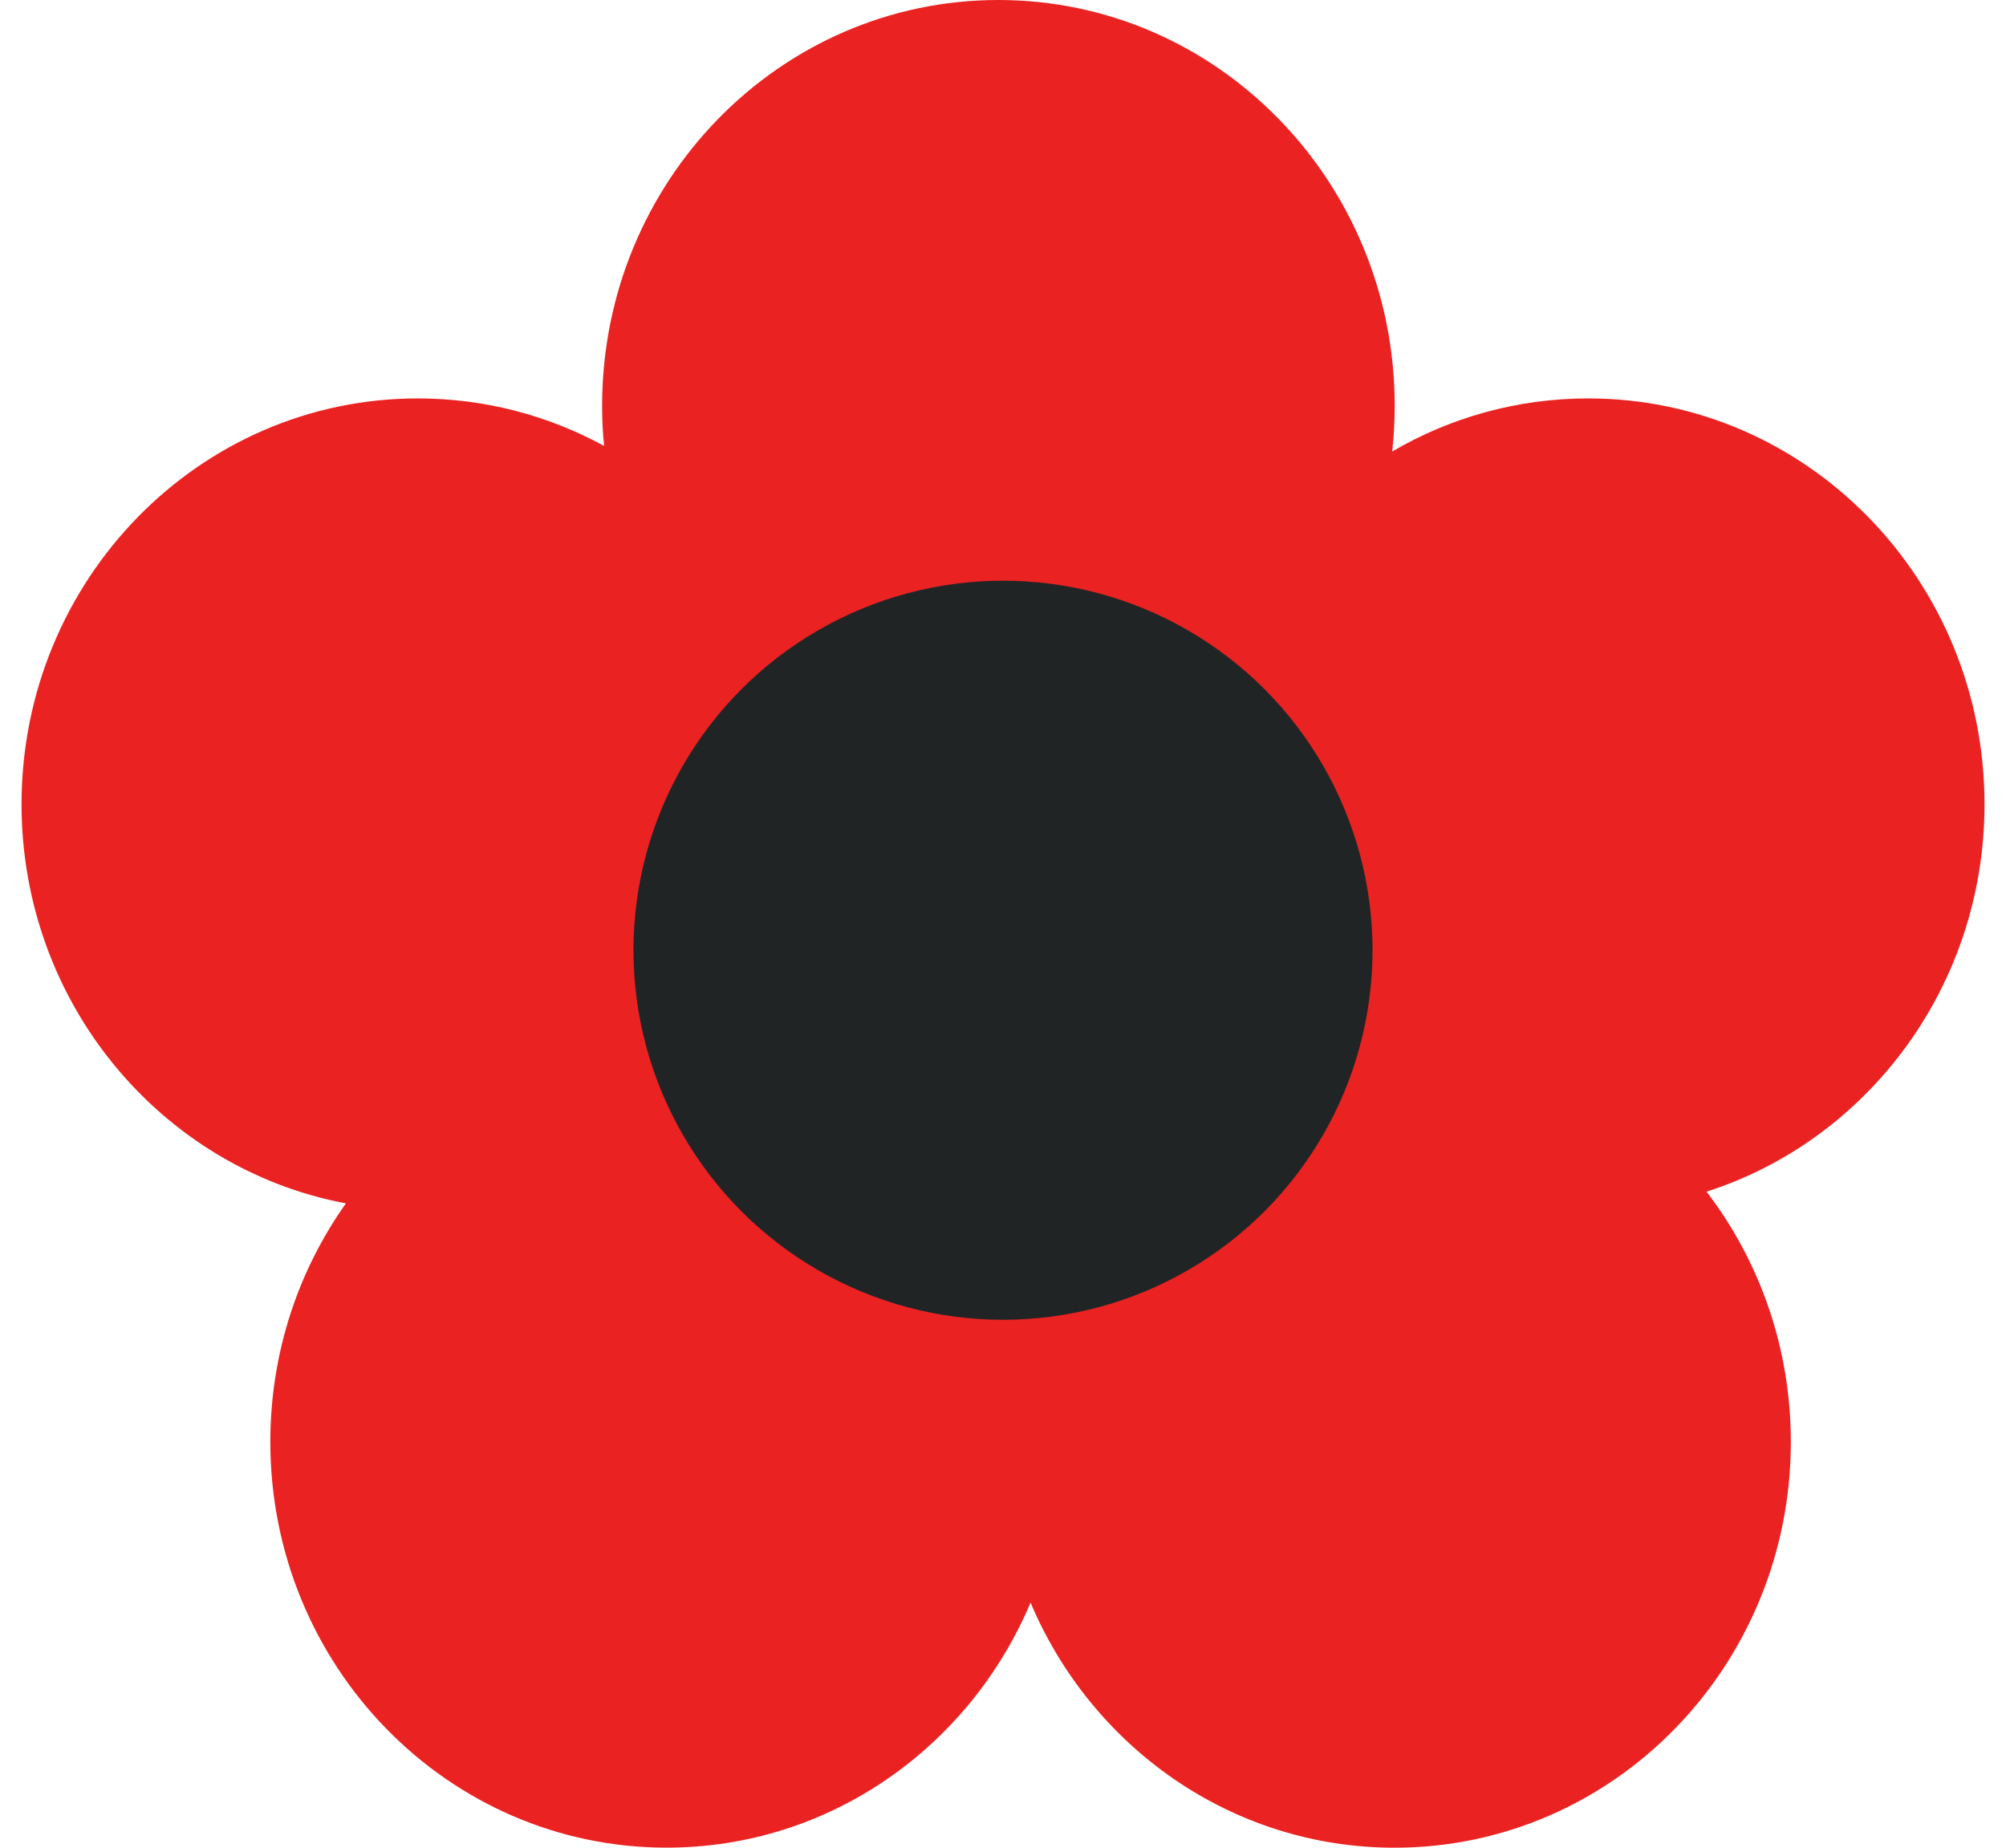 <?xml version="1.0" encoding="UTF-8"?> <svg xmlns="http://www.w3.org/2000/svg" width="38" height="35" viewBox="0 0 38 35" fill="none"> <path fill-rule="evenodd" clip-rule="evenodd" d="M22.627 14.369C21.532 15.008 20.264 15.374 18.913 15.374C17.638 15.374 16.437 15.049 15.385 14.474C15.409 14.724 15.422 14.978 15.422 15.234C15.422 16.922 14.89 18.483 13.989 19.751C15.882 20.106 17.526 21.188 18.636 22.703C18.672 20.391 19.509 18.619 23.584 19.076C22.945 17.946 22.58 16.633 22.58 15.234C22.58 14.941 22.596 14.653 22.627 14.369ZM19.522 30.357C20.674 33.089 23.328 35 26.417 35C30.563 35 33.924 31.559 33.924 27.313C33.924 25.525 33.328 23.879 32.327 22.573C35.379 21.597 37.593 18.68 37.593 15.234C37.593 10.989 34.233 7.547 30.087 7.547C28.736 7.547 27.468 7.912 26.373 8.552C26.404 8.268 26.42 7.98 26.42 7.687C26.42 3.442 23.059 0 18.913 0C14.767 0 11.406 3.442 11.406 7.687C11.406 7.943 11.418 8.197 11.443 8.447C10.391 7.873 9.19 7.547 7.915 7.547C3.769 7.547 0.408 10.989 0.408 15.234C0.408 19.003 3.057 22.139 6.553 22.795C5.652 24.063 5.121 25.624 5.121 27.312C5.121 31.558 8.482 34.999 12.628 34.999C15.717 34.999 18.371 33.088 19.522 30.357Z" fill="#EA2222"></path> <circle cx="19" cy="18" r="7" fill="#212425"></circle> </svg> 